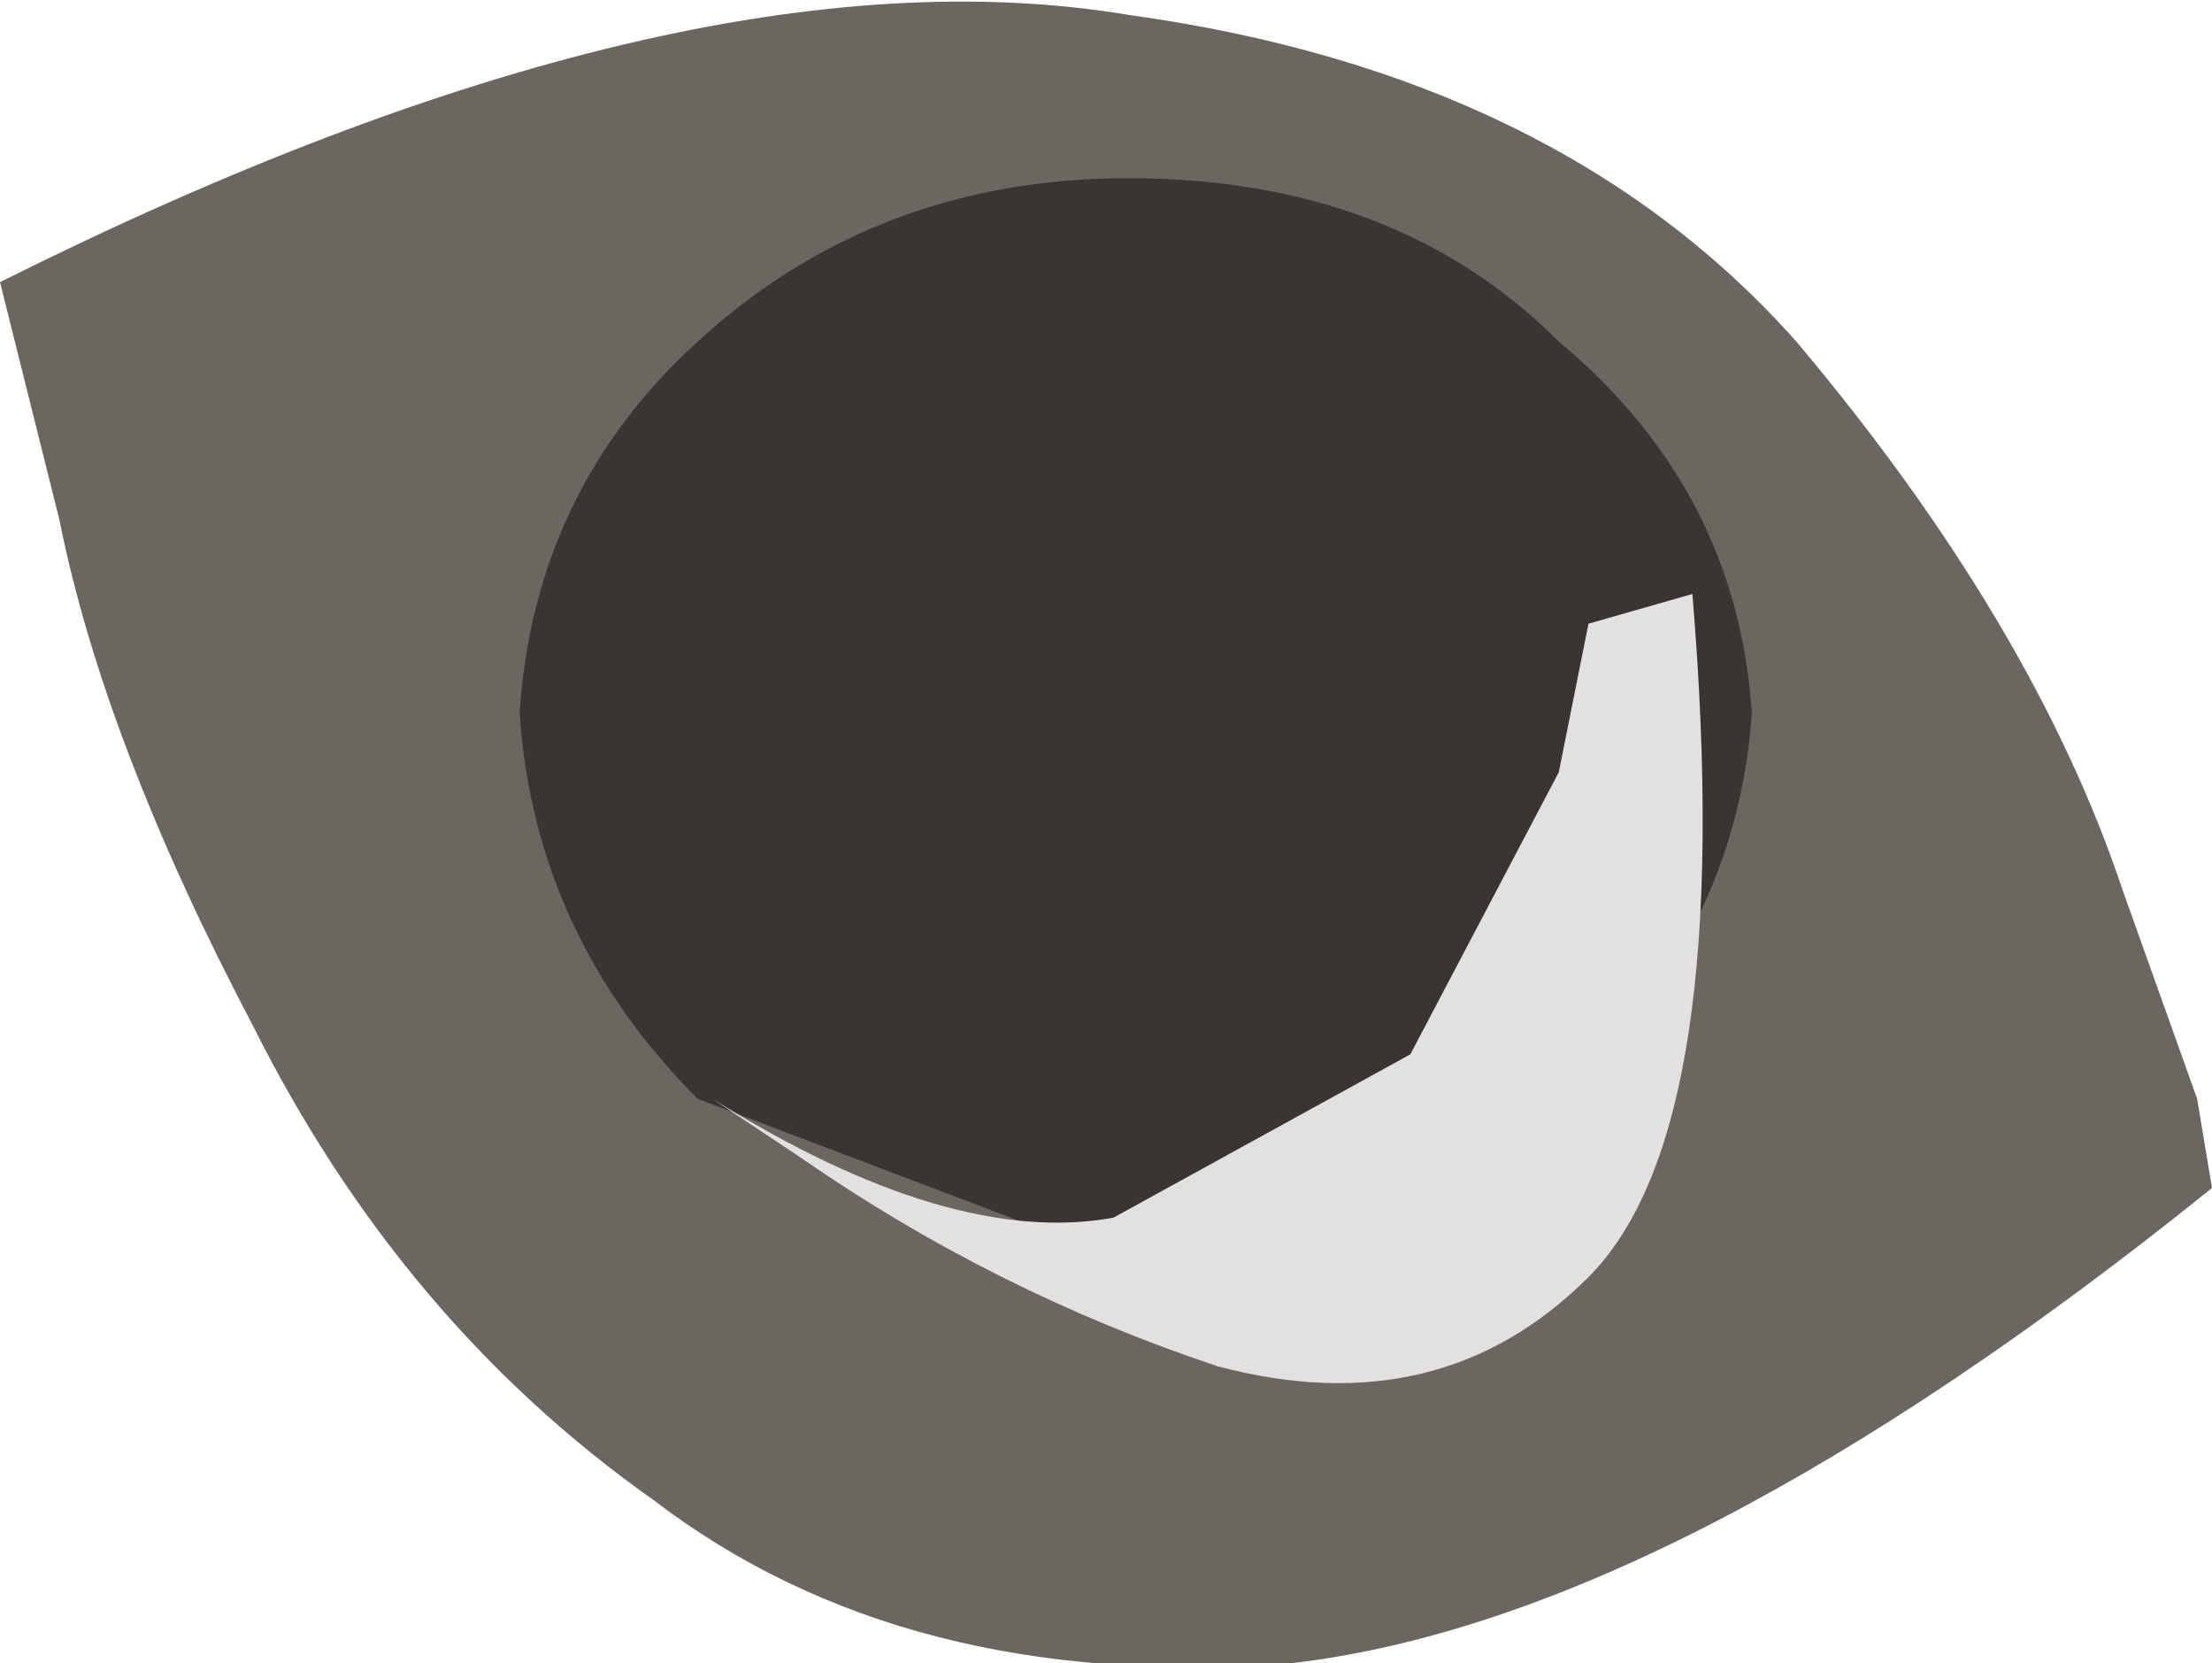 <?xml version="1.0" encoding="UTF-8" standalone="no"?>
<svg xmlns:xlink="http://www.w3.org/1999/xlink" height="5.6px" width="7.45px" xmlns="http://www.w3.org/2000/svg">
  <g transform="matrix(1.0, 0.0, 0.0, 1.0, -72.05, -15.3)">
    <path d="M78.1 16.45 Q78.9 17.4 79.2 18.3 L79.45 19.0 79.5 19.3 Q77.7 20.75 76.4 20.9 75.1 21.0 74.25 20.35 73.4 19.75 72.9 18.75 72.4 17.8 72.25 17.05 L72.05 16.25 Q74.35 15.1 75.85 15.35 77.3 15.55 78.1 16.45" fill="#6b6760" fill-rule="evenodd" stroke="none"/>
    <path d="M77.3 19.0 Q76.75 19.5 75.85 19.55 L74.4 19.0 Q73.85 18.45 73.8 17.7 73.85 16.95 74.4 16.45 75.0 15.9 75.85 15.9 76.75 15.9 77.3 16.45 77.9 16.95 77.95 17.7 77.9 18.45 77.3 19.0" fill="#383532" fill-rule="evenodd" stroke="none"/>
    <path d="M77.4 17.4 L77.75 17.3 Q77.9 19.1 77.4 19.6 76.9 20.1 76.15 19.9 75.4 19.65 74.75 19.2 L74.45 19.0 Q75.25 19.5 75.8 19.4 L76.8 18.85 77.3 17.9 77.4 17.4" fill="#e2e0e0" fill-rule="evenodd" stroke="none"/>
  </g>
</svg>
